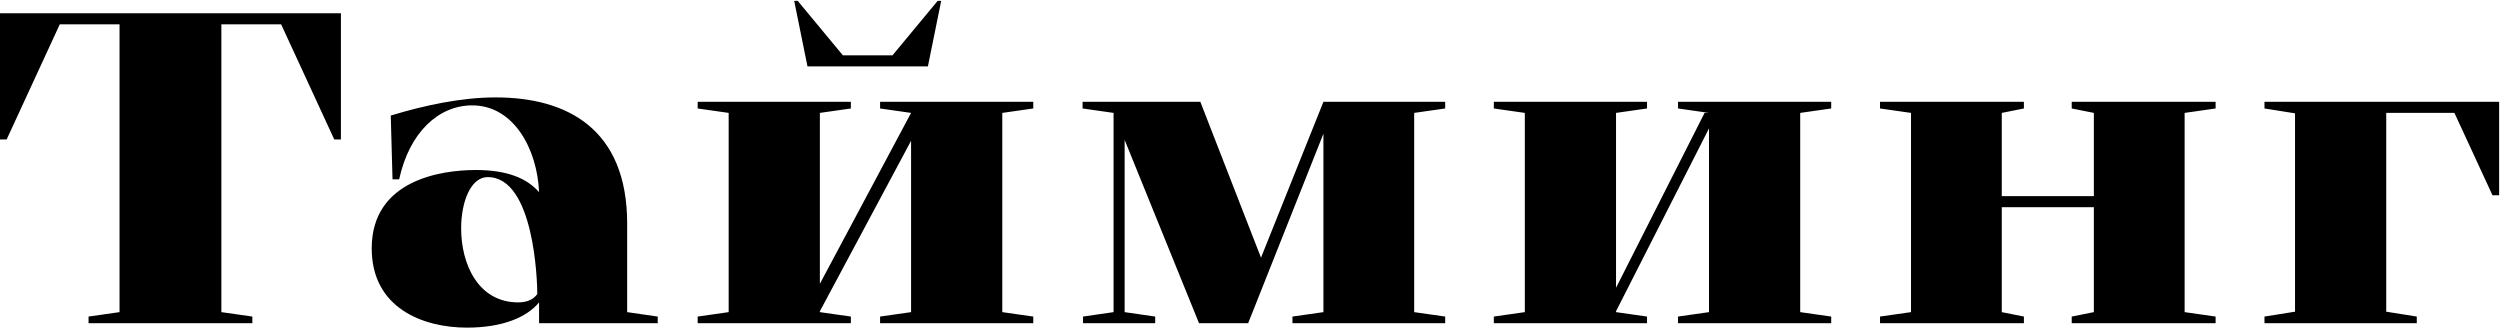 <?xml version="1.0" encoding="UTF-8"?> <svg xmlns="http://www.w3.org/2000/svg" width="1694" height="222" viewBox="0 0 1694 222" fill="none"><path d="M190.5 16.5H150V211.5L171 214.5V219H60V214.5L81 211.5V16.5H40.5L4.5 94.5H4.24683e-07V9H231V94.5H226.5L190.5 16.5ZM365.271 219V204.9C356.871 215.1 340.371 222 316.371 222C286.671 222 251.871 208.8 251.871 168.3C251.871 122.1 298.671 115.2 322.371 115.2C343.371 115.2 356.871 120.6 365.271 130.2C364.071 101.1 348.171 71.4 319.971 71.4C297.171 71.4 277.371 89.7 270.471 121.5H265.971L264.771 78.3C287.571 71.4 312.471 66 335.871 66C383.871 66 424.971 87 424.971 151.5V211.5L445.671 214.5V219H365.271ZM364.071 199.2C364.071 190.5 361.971 120 330.471 120C319.071 120 312.471 136.5 312.471 154.8C312.471 178.8 323.871 204.9 351.171 204.9C357.171 204.9 361.671 202.8 364.071 199.2ZM571.146 37.5H604.746L635.346 0.6H637.746L628.746 45H547.146L538.146 0.6H540.546L571.146 37.5ZM617.346 211.5V95.4L555.546 210.9V211.5L576.546 214.5V219H472.746V214.5L493.746 211.5V76.5L472.746 73.5V69H576.546V73.5L555.546 76.5V192.3L617.346 76.5L596.346 73.5V69H700.146V73.5L679.146 76.5V211.5L700.146 214.5V219H596.346V214.5L617.346 211.5ZM845.754 219H812.454L762.054 94.8V211.5L782.754 214.5V219H733.854V214.5L754.554 211.5V76.5L733.554 73.5V69H813.354L854.454 174.6L896.754 69H979.254V73.5L958.254 76.5V211.5L979.254 214.5V219H875.754V214.5L896.754 211.5V90.6L845.754 219ZM1158.02 211.5V87L1095.02 210.9V211.5L1116.02 214.5V219H1012.22V214.5L1033.22 211.5V76.5L1012.22 73.5V69H1116.02V73.5L1095.02 76.5V195L1155.02 76.5H1158.02L1137.02 73.5V69H1240.82V73.5L1219.82 76.5V211.5L1240.82 214.5V219H1137.02V214.5L1158.02 211.5ZM1403.8 73.5V69H1501.3V73.5L1480.3 76.5V211.5L1501.3 214.5V219H1403.8V214.5L1418.8 211.5V140.4H1356.4V211.5L1371.4 214.5V219H1273.9V214.5L1294.9 211.5V76.5L1273.9 73.5V69H1371.4V73.5L1356.4 76.5V132.9H1418.8V76.5L1403.8 73.5ZM1555.11 211.2V76.8L1534.41 73.5V69H1693.41V132.3H1688.91L1663.11 76.5H1616.91V211.2L1637.61 214.5V219H1534.41V214.5L1555.11 211.2Z" fill="black"></path></svg> 